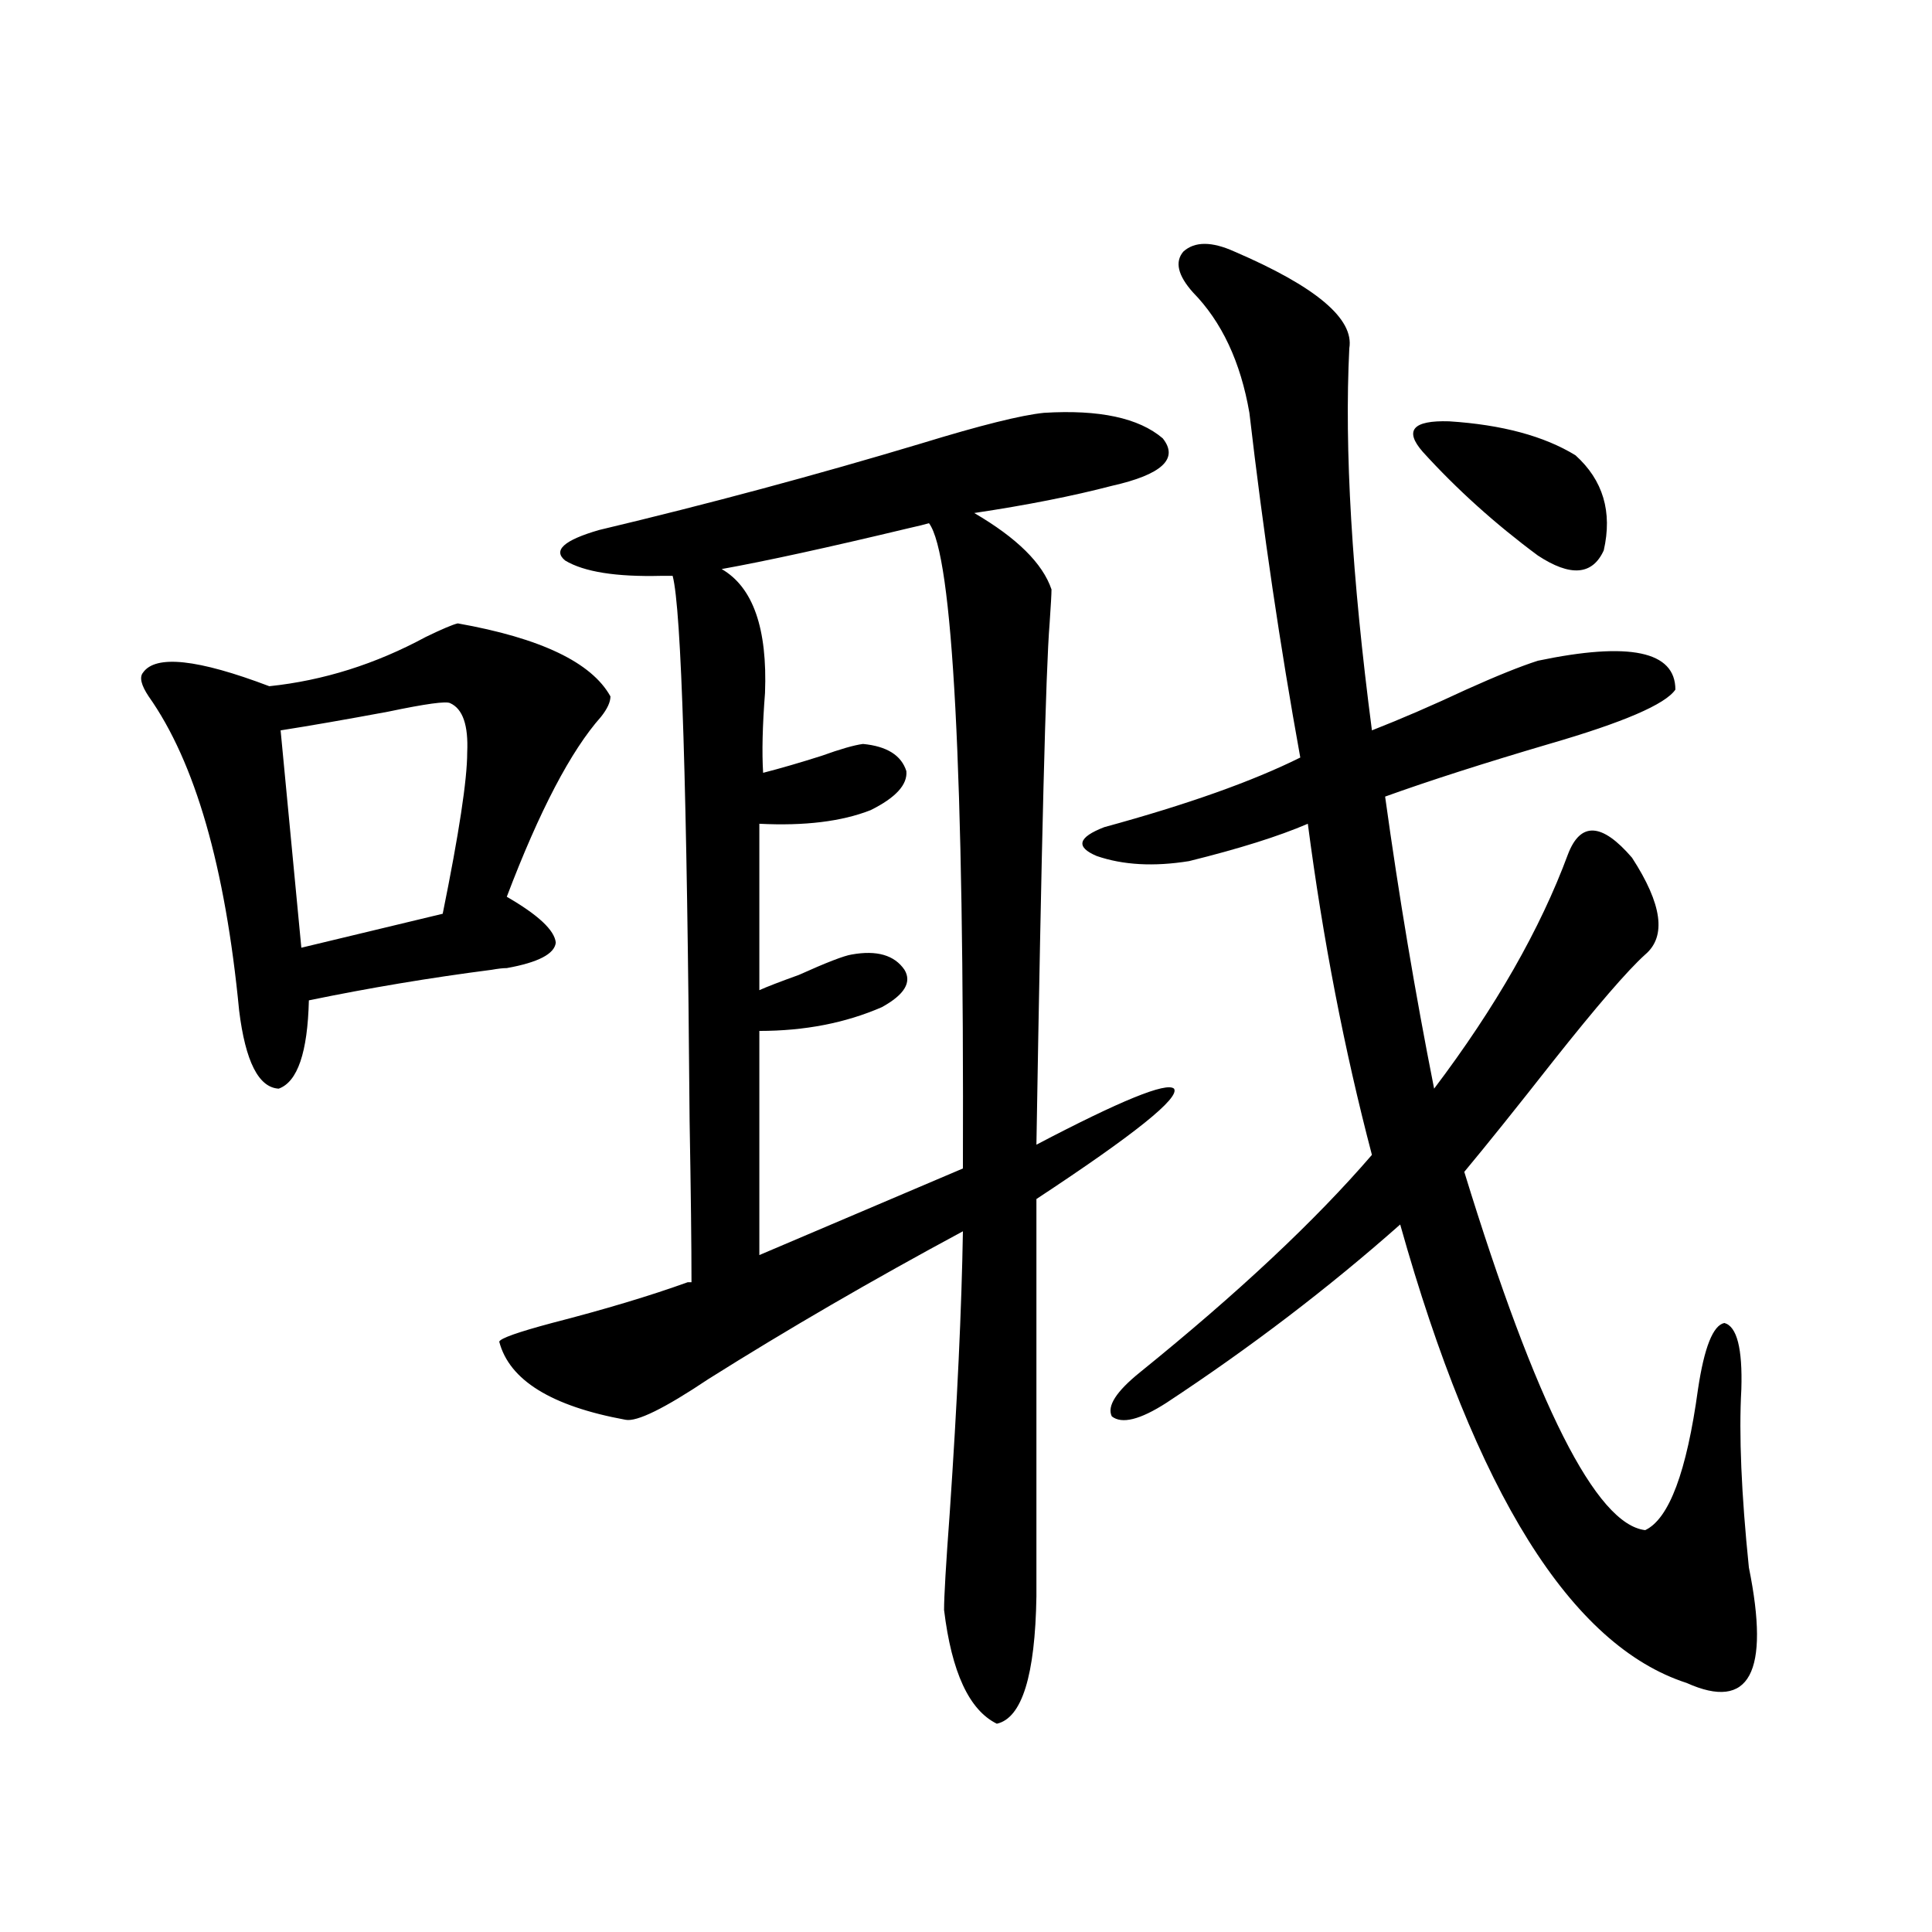 <?xml version="1.0" encoding="utf-8"?>
<!-- Generator: Adobe Illustrator 16.0.0, SVG Export Plug-In . SVG Version: 6.00 Build 0)  -->
<!DOCTYPE svg PUBLIC "-//W3C//DTD SVG 1.1//EN" "http://www.w3.org/Graphics/SVG/1.1/DTD/svg11.dtd">
<svg version="1.1" id="图层_1" xmlns="http://www.w3.org/2000/svg" xmlns:xlink="http://www.w3.org/1999/xlink" x="0px" y="0px"
	 width="1000px" height="1000px" viewBox="0 0 1000 1000" enable-background="new 0 0 1000 1000" xml:space="preserve">
<path d="M236.945,322.664c42.926,7.622,69.267,20.215,79.022,37.793c0,2.938-1.631,6.454-4.878,10.547
	c-15.609,17.578-31.874,48.642-48.779,93.164c16.25,9.38,24.71,17.29,25.365,23.73c-0.655,5.864-9.115,10.259-25.365,13.184
	c-1.951,0-4.558,0.302-7.805,0.879c-31.874,4.106-63.413,9.38-94.632,15.82c-0.655,26.958-5.854,42.188-15.609,45.703
	c-10.411-0.577-17.24-14.063-20.487-40.43c-7.164-74.405-22.773-128.608-46.828-162.598c-3.902-5.851-4.878-9.956-2.927-12.305
	c6.494-9.366,28.292-7.031,65.364,7.031c27.957-2.925,54.953-11.426,80.974-25.488C228.806,325.603,234.339,323.255,236.945,322.664
	z M233.043,363.973c-1.951-1.167-12.683,0.302-32.194,4.395c-22.118,4.106-40.654,7.333-55.608,9.668l10.731,112.5l73.169-17.578
	c8.445-41.597,12.683-69.434,12.683-83.496C242.464,375.398,239.537,366.911,233.043,363.973z M540.353,213.68
	c28.612-1.758,49.1,2.637,61.462,13.184c8.445,10.547-0.335,18.759-26.341,24.609c-20.167,5.273-43.901,9.97-71.218,14.063
	c22.104,12.896,35.441,26.079,39.999,39.551c0,2.349-0.335,8.212-0.976,17.578c-1.951,23.442-4.237,113.379-6.829,269.824
	c43.566-22.852,67.315-32.52,71.218-29.004c3.247,4.696-20.487,23.73-71.218,57.129v205.664
	c-0.655,41.007-7.484,62.979-20.487,65.918c-14.313-7.031-23.414-26.669-27.316-58.887c0-7.031,0.976-23.73,2.927-50.098
	c3.902-57.417,6.174-106.046,6.829-145.898c-46.828,25.2-90.729,50.688-131.704,76.465c-22.773,15.243-37.072,22.274-42.926,21.094
	c-38.383-7.031-60.166-20.503-65.364-40.43c0.641-1.758,9.756-4.972,27.316-9.668c27.316-7.031,50.73-14.063,70.242-21.094h1.951
	c0-19.336-0.335-47.159-0.976-83.496c-1.311-171.085-4.237-265.128-8.78-282.129h-5.854c-23.414,0.591-39.999-2.046-49.755-7.91
	c-6.509-5.273-0.655-10.547,17.561-15.82c56.584-13.472,112.192-28.413,166.825-44.824
	C507.503,220.134,528.646,214.86,540.353,213.68z M480.842,270.809c-1.951,0.591-5.533,1.47-10.731,2.637
	c-41.63,9.97-73.824,17.001-96.583,21.094c16.25,9.38,23.734,30.762,22.438,64.16c-1.311,17.001-1.631,30.762-0.976,41.309
	c9.101-2.335,19.177-5.273,30.243-8.789c9.756-3.516,16.905-5.562,21.463-6.152c12.348,1.181,19.832,5.864,22.438,14.063
	c0.641,7.031-5.533,13.774-18.536,20.215c-14.969,5.864-34.146,8.212-57.56,7.031v86.133c3.902-1.758,10.731-4.395,20.487-7.91
	c14.299-6.44,23.414-9.956,27.316-10.547c13.003-2.335,22.104,0.302,27.316,7.91c3.902,6.454,0,12.896-11.707,19.336
	c-18.871,8.212-39.999,12.305-63.413,12.305v116.016l105.363-44.824C499.043,398.552,493.189,287.22,480.842,270.809z
	 M638.887,130.184c42.271,18.169,62.103,34.868,59.511,50.098c-2.606,52.157,1.296,118.075,11.707,197.754
	c14.954-5.851,31.219-12.882,48.779-21.094c15.609-7.031,27.957-12.003,37.072-14.941c47.469-9.956,71.218-4.972,71.218,14.941
	c-5.213,7.622-26.996,17.001-65.364,28.125c-33.825,9.97-62.117,19.048-84.876,27.246c7.149,51.567,15.609,101.953,25.365,151.172
	c31.859-42.188,54.953-82.617,69.267-121.289c6.494-16.987,17.561-16.397,33.17,1.758c15.609,24.032,17.881,40.731,6.829,50.098
	c-9.115,8.212-25.045,26.669-47.804,55.371c-18.871,24.032-34.146,43.066-45.853,57.129C794.98,727.263,826.199,789.075,851.564,792
	c12.348-5.851,21.463-30.171,27.316-72.949c3.247-21.671,7.805-33.097,13.658-34.277c6.494,1.758,9.421,13.184,8.78,34.277
	c-1.311,23.442,0,54.204,3.902,92.285c11.052,54.492,0.32,74.405-32.194,59.766c-59.846-19.336-109.266-98.438-148.289-237.305
	c-37.072,32.821-77.406,63.583-120.973,92.285c-13.658,8.789-23.094,11.138-28.292,7.031c-2.606-5.273,2.271-12.882,14.634-22.852
	c50.73-41.007,90.729-78.511,119.997-112.5c-14.313-54.492-25.365-111.621-33.17-171.387c-14.969,6.454-35.456,12.896-61.462,19.336
	c-18.216,2.938-34.146,2.06-47.804-2.637c-11.066-4.683-9.756-9.668,3.902-14.941c42.926-11.714,76.736-23.73,101.461-36.035
	c-10.411-57.417-19.191-116.895-26.341-178.418c-4.558-26.367-14.313-47.159-29.268-62.402c-7.805-8.789-9.436-15.82-4.878-21.094
	C618.399,124.91,627.18,124.91,638.887,130.184z M736.445,233.895c-9.756-11.124-5.213-16.397,13.658-15.82
	c27.316,1.758,49.1,7.622,65.364,17.578c14.299,12.896,19.177,29.306,14.634,49.219c-5.854,12.896-17.24,13.774-34.146,2.637
	C773.838,271.11,754.006,253.23,736.445,233.895z"/>
</svg>
